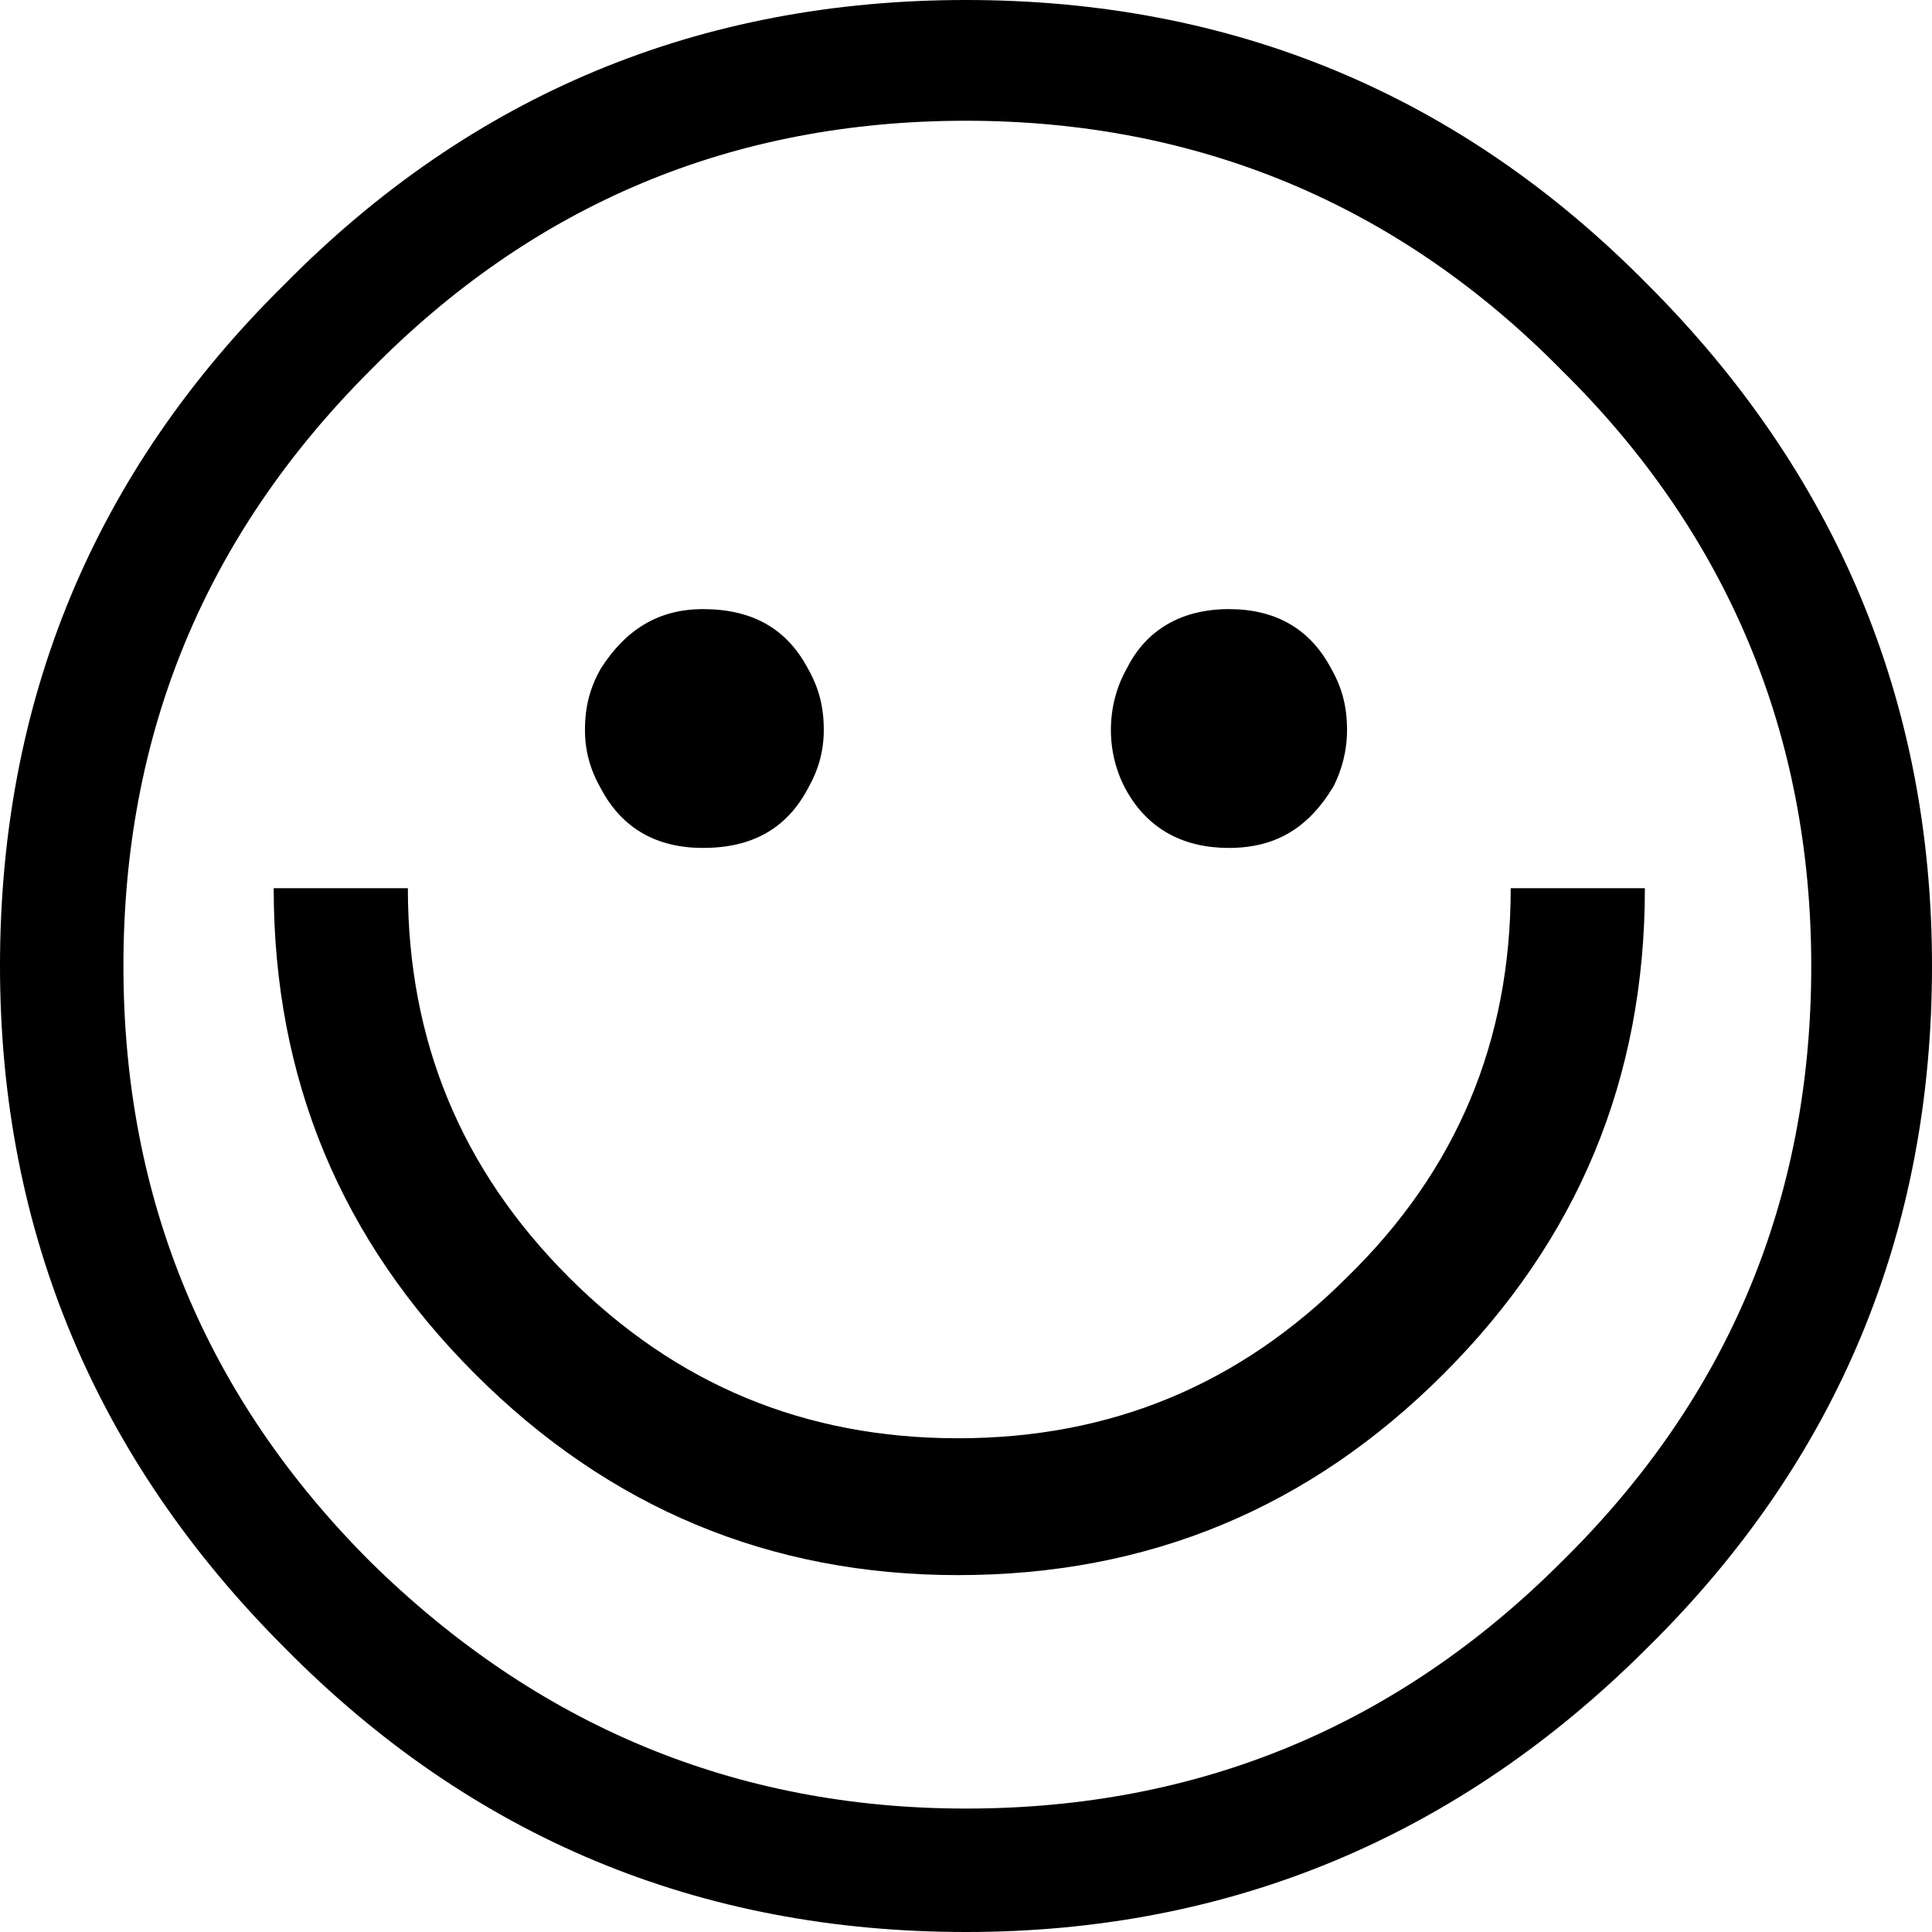<?xml version="1.0" encoding="utf-8"?>
<svg version="1.1" id="Layer_1" x="0px" y="0px" viewBox="0 0 72 72" style="enable-background:new 0 0 1920 1080;" xmlns="http://www.w3.org/2000/svg">
  <path d="M 26.2 31.6 C 28 31.6 29.3 30.9 30.1 29.4 C 30.5 28.7 30.7 28 30.7 27.2 C 30.7 26.3 30.5 25.6 30.1 24.9 C 29.3 23.4 28 22.7 26.2 22.7 C 24.5 22.7 23.3 23.5 22.4 24.9 C 22 25.6 21.8 26.3 21.8 27.2 C 21.8 28 22 28.7 22.4 29.4 C 23.2 30.9 24.5 31.6 26.2 31.6 Z"/>
  <path d="M 45.8 31.6 C 47.6 31.6 48.8 30.8 49.7 29.3 C 50 28.7 50.2 28 50.2 27.2 C 50.2 26.3 50 25.6 49.6 24.9 C 48.8 23.4 47.5 22.7 45.8 22.7 C 44 22.7 42.7 23.5 42 24.9 C 41.6 25.6 41.4 26.4 41.4 27.2 C 41.4 28 41.6 28.8 42 29.5 C 42.8 30.9 44.1 31.6 45.8 31.6 Z"/>
  <path d="M 56.3 33.1 C 56.3 38.8 54.3 43.6 50.2 47.6 C 46.2 51.6 41.4 53.6 35.7 53.6 C 30 53.6 25.2 51.6 21.2 47.6 C 17.2 43.6 15.2 38.8 15.2 33.1 L 10.2 33.1 C 10.2 40.2 12.7 46.2 17.7 51.2 C 22.7 56.2 28.7 58.7 35.7 58.7 C 42.8 58.7 48.8 56.2 53.8 51.2 C 58.8 46.2 61.3 40.2 61.3 33.1 L 56.3 33.1 Z"/>
  <path d="M 61.4 10.6 C 54.4 3.5 45.9 0 36 0 C 26.1 0 17.6 3.5 10.6 10.6 C 3.5 17.6 0 26.1 0 36 C 0 45.9 3.6 54.4 10.6 61.4 C 17.6 68.5 26.1 72 36 72 C 45.9 72 54.4 68.4 61.4 61.4 C 68.5 54.4 72 45.9 72 36 C 72 26.1 68.4 17.6 61.4 10.6 Z M 58.2 58.2 C 52.1 64.3 44.7 67.4 36 67.4 C 27.4 67.4 20 64.3 13.8 58.2 C 7.7 52.1 4.6 44.7 4.6 36 C 4.6 27.4 7.6 20 13.8 13.8 C 19.9 7.6 27.3 4.5 36 4.5 C 44.6 4.5 52.1 7.6 58.2 13.8 C 64.4 19.9 67.5 27.4 67.5 36 C 67.5 44.7 64.4 52.1 58.2 58.2 Z"/>
</svg>